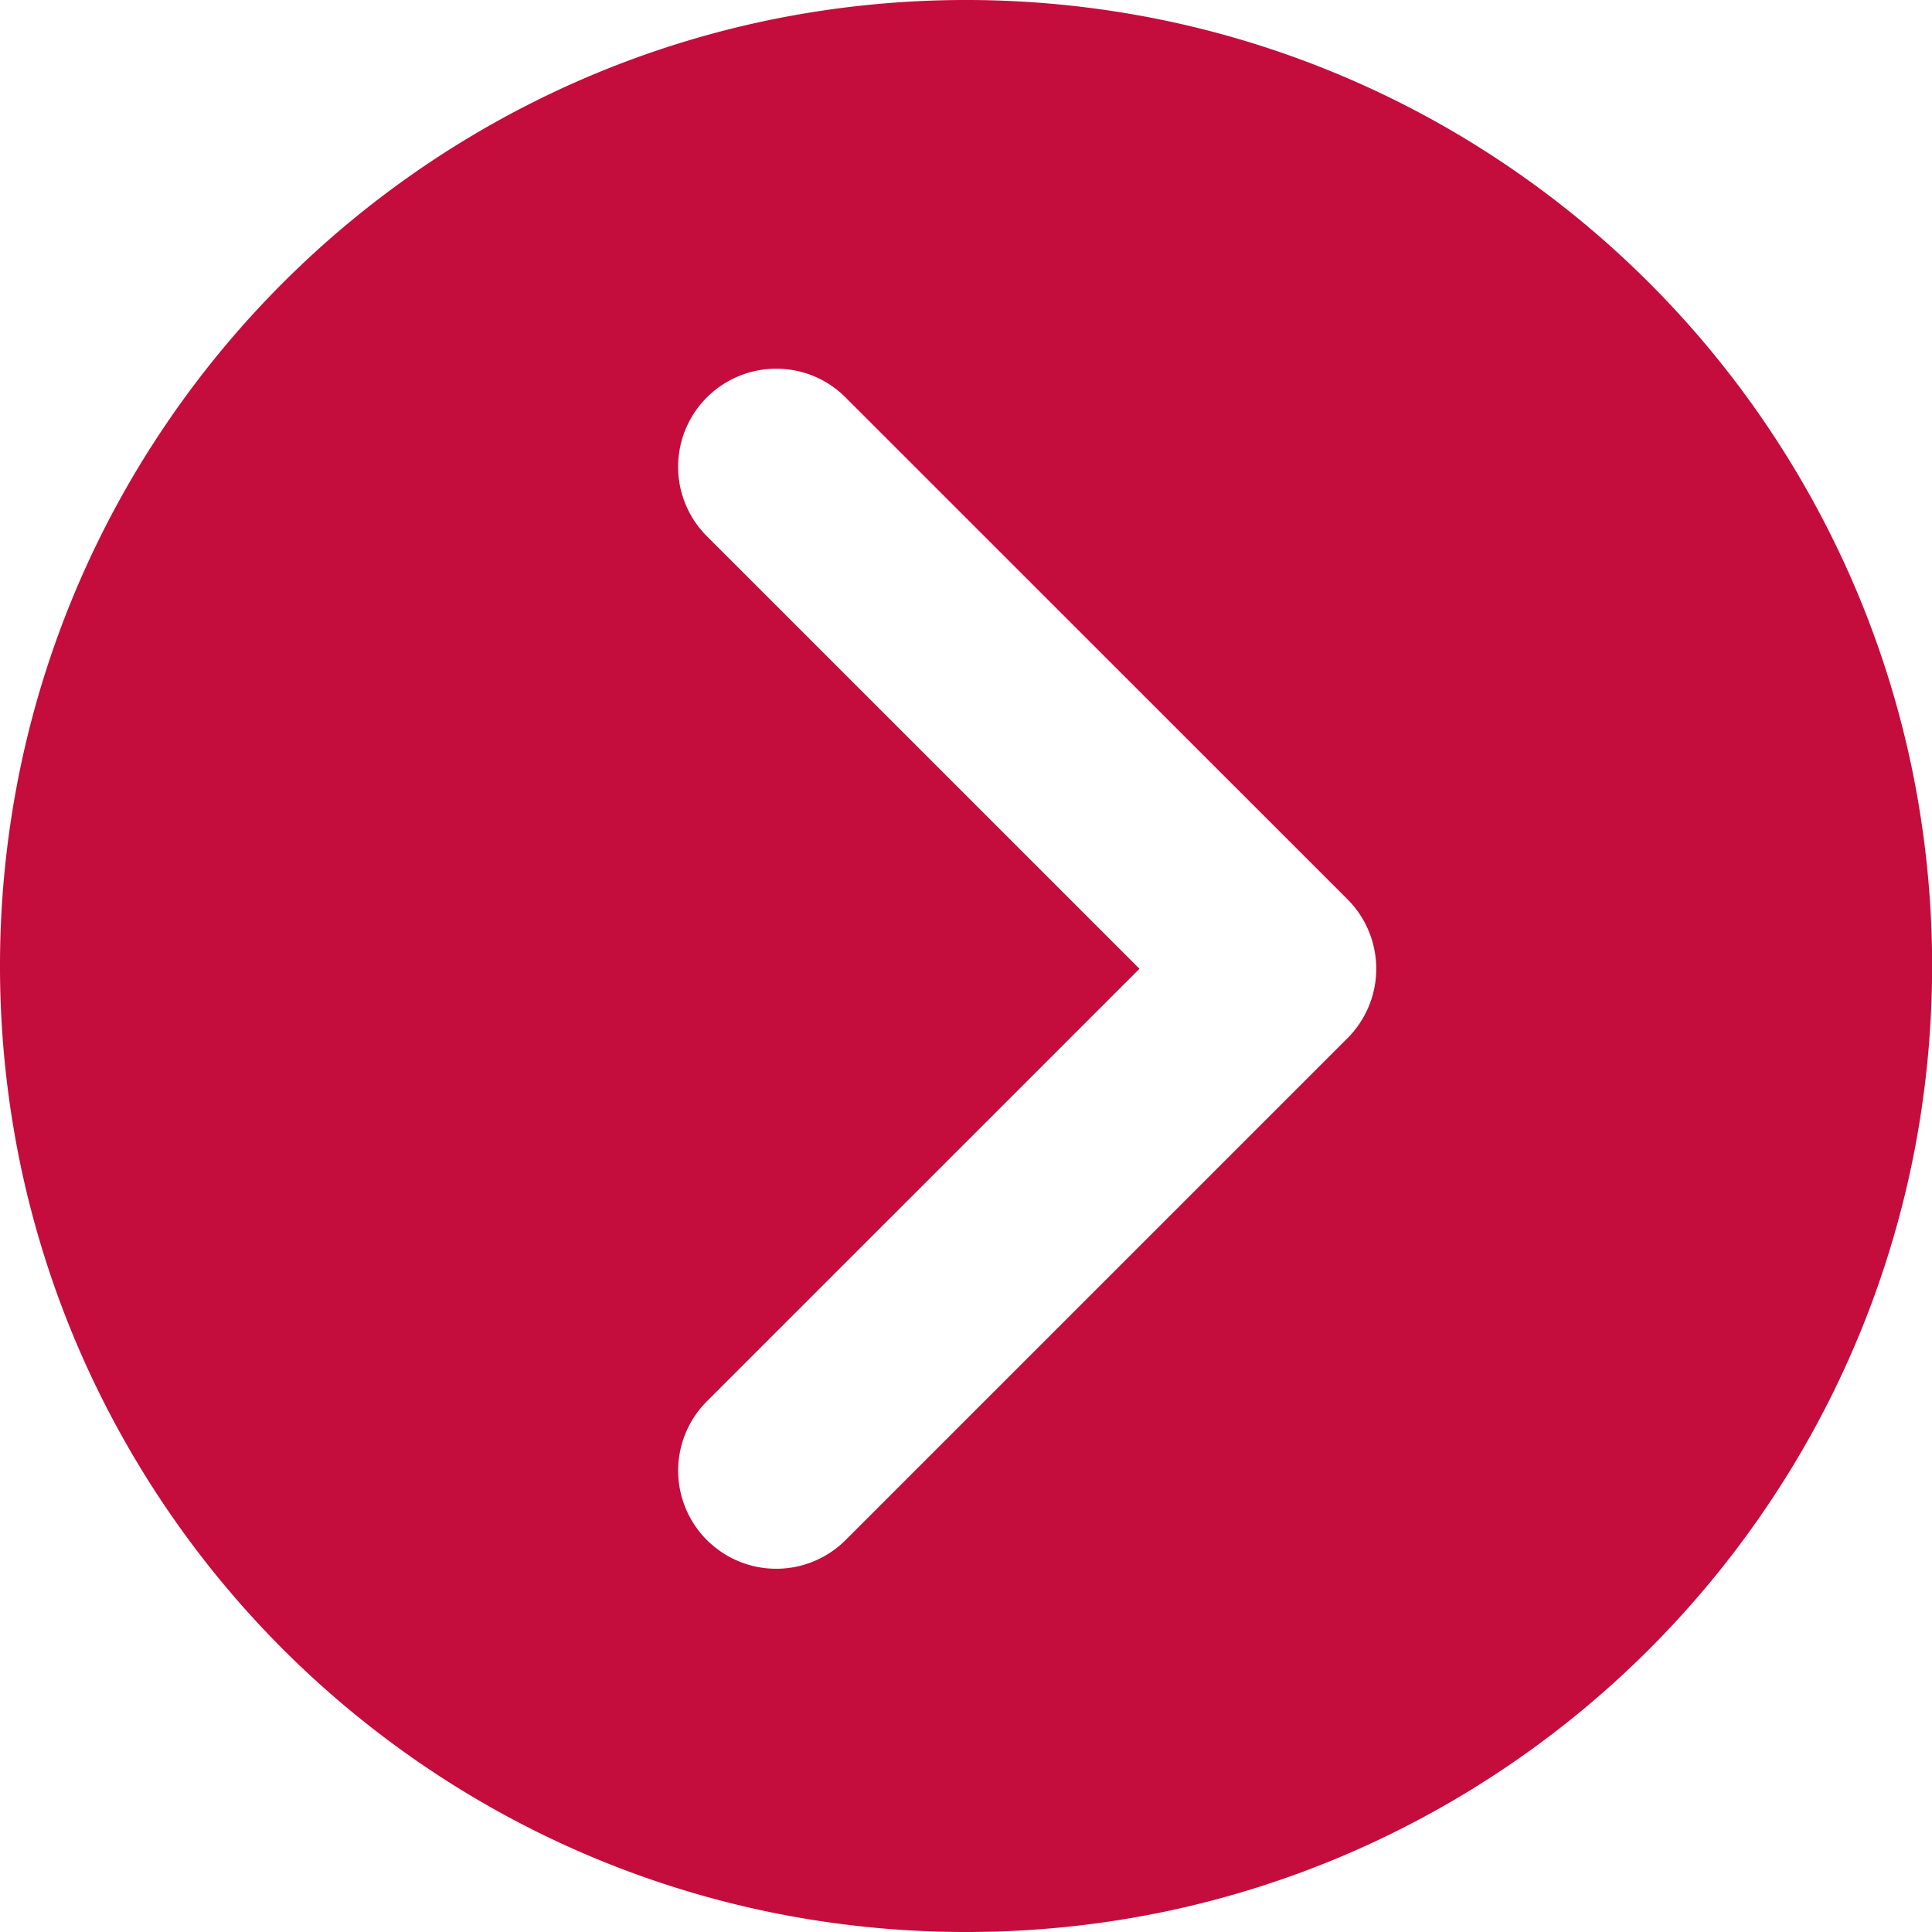 <svg xmlns="http://www.w3.org/2000/svg" width="52" height="52" viewBox="0 0 52 52">
  <path id="Arrow" d="M26,52a26.192,26.192,0,0,1-5.24-.528,25.858,25.858,0,0,1-9.3-3.912A26.076,26.076,0,0,1,2.043,36.12,25.869,25.869,0,0,1,.528,31.24a26.254,26.254,0,0,1,0-10.48,25.858,25.858,0,0,1,3.912-9.3A26.076,26.076,0,0,1,15.88,2.043,25.869,25.869,0,0,1,20.76.528a26.254,26.254,0,0,1,10.48,0,25.858,25.858,0,0,1,9.3,3.912,26.076,26.076,0,0,1,9.42,11.439,25.869,25.869,0,0,1,1.515,4.88,26.254,26.254,0,0,1,0,10.48,25.858,25.858,0,0,1-3.912,9.3,26.076,26.076,0,0,1-11.439,9.42,25.869,25.869,0,0,1-4.88,1.515A26.192,26.192,0,0,1,26,52ZM20.893,9.924a2.64,2.64,0,0,0-1.867,4.508L30.669,26.074,19.026,37.716a2.64,2.64,0,1,0,3.734,3.734L36.27,27.941a2.644,2.644,0,0,0,0-3.734L22.761,10.7A2.623,2.623,0,0,0,20.893,9.924Z" fill="#c40d3c"/>
</svg>
